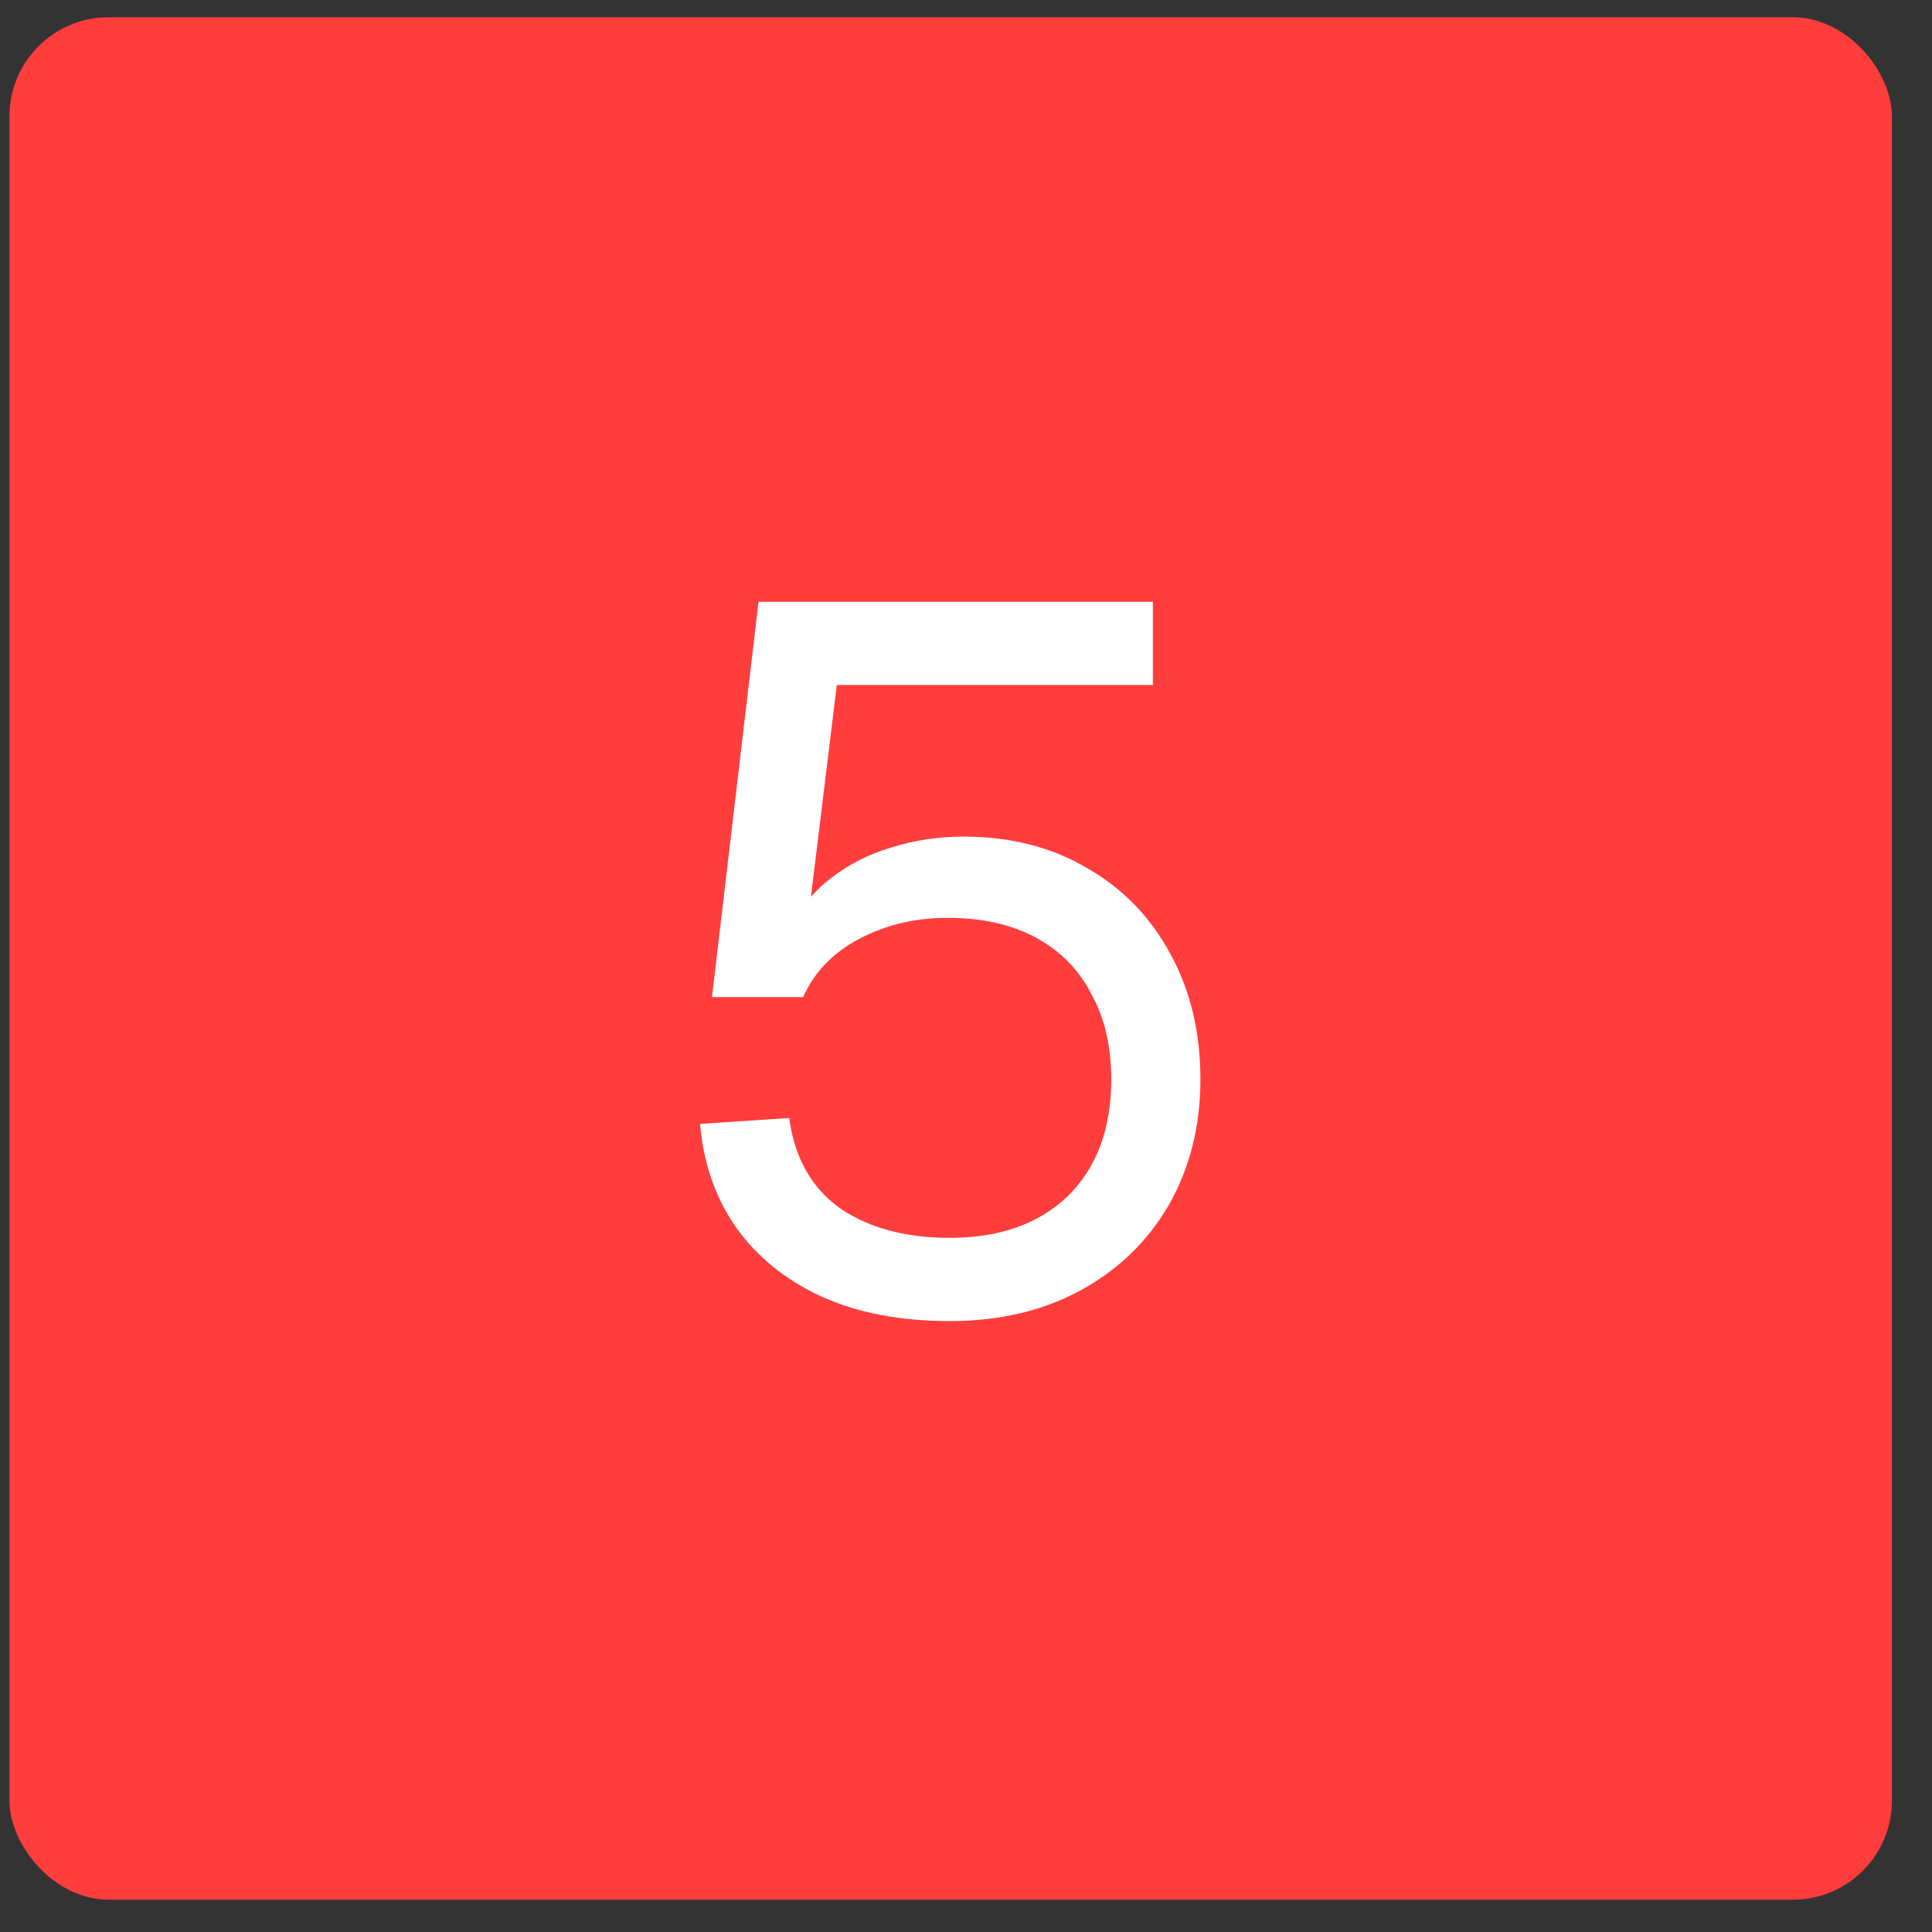<?xml version="1.0" encoding="UTF-8"?> <svg xmlns="http://www.w3.org/2000/svg" width="39" height="39" viewBox="0 0 39 39" fill="none"><rect x="0" y="0" width="39" height="39" fill="#333333" stroke="none"/><rect x="0.191" y="0.348" width="38" height="38" rx="2" fill="#FF3D3D"></rect><path d="M19.172 26.668C18.172 26.668 17.305 26.501 16.572 26.168C15.852 25.834 15.278 25.368 14.852 24.768C14.438 24.168 14.198 23.474 14.132 22.688L15.932 22.568C16.038 23.368 16.378 23.974 16.952 24.388C17.538 24.788 18.278 24.988 19.172 24.988C20.172 24.988 20.965 24.708 21.552 24.148C22.138 23.574 22.432 22.788 22.432 21.788C22.432 21.121 22.298 20.548 22.032 20.068C21.778 19.574 21.405 19.194 20.912 18.928C20.418 18.661 19.825 18.528 19.132 18.528C18.478 18.528 17.885 18.668 17.352 18.948C16.818 19.228 16.438 19.621 16.212 20.128H14.372L15.312 12.148H23.272V13.828H16.892L16.252 19.068L15.932 18.748C16.145 18.334 16.425 17.994 16.772 17.728C17.132 17.448 17.538 17.241 17.992 17.108C18.458 16.961 18.945 16.888 19.452 16.888C20.398 16.888 21.232 17.101 21.952 17.528C22.672 17.941 23.232 18.521 23.632 19.268C24.032 20.001 24.232 20.841 24.232 21.788C24.232 22.734 24.018 23.581 23.592 24.328C23.165 25.061 22.572 25.634 21.812 26.048C21.052 26.461 20.172 26.668 19.172 26.668Z" fill="white"></path></svg> 